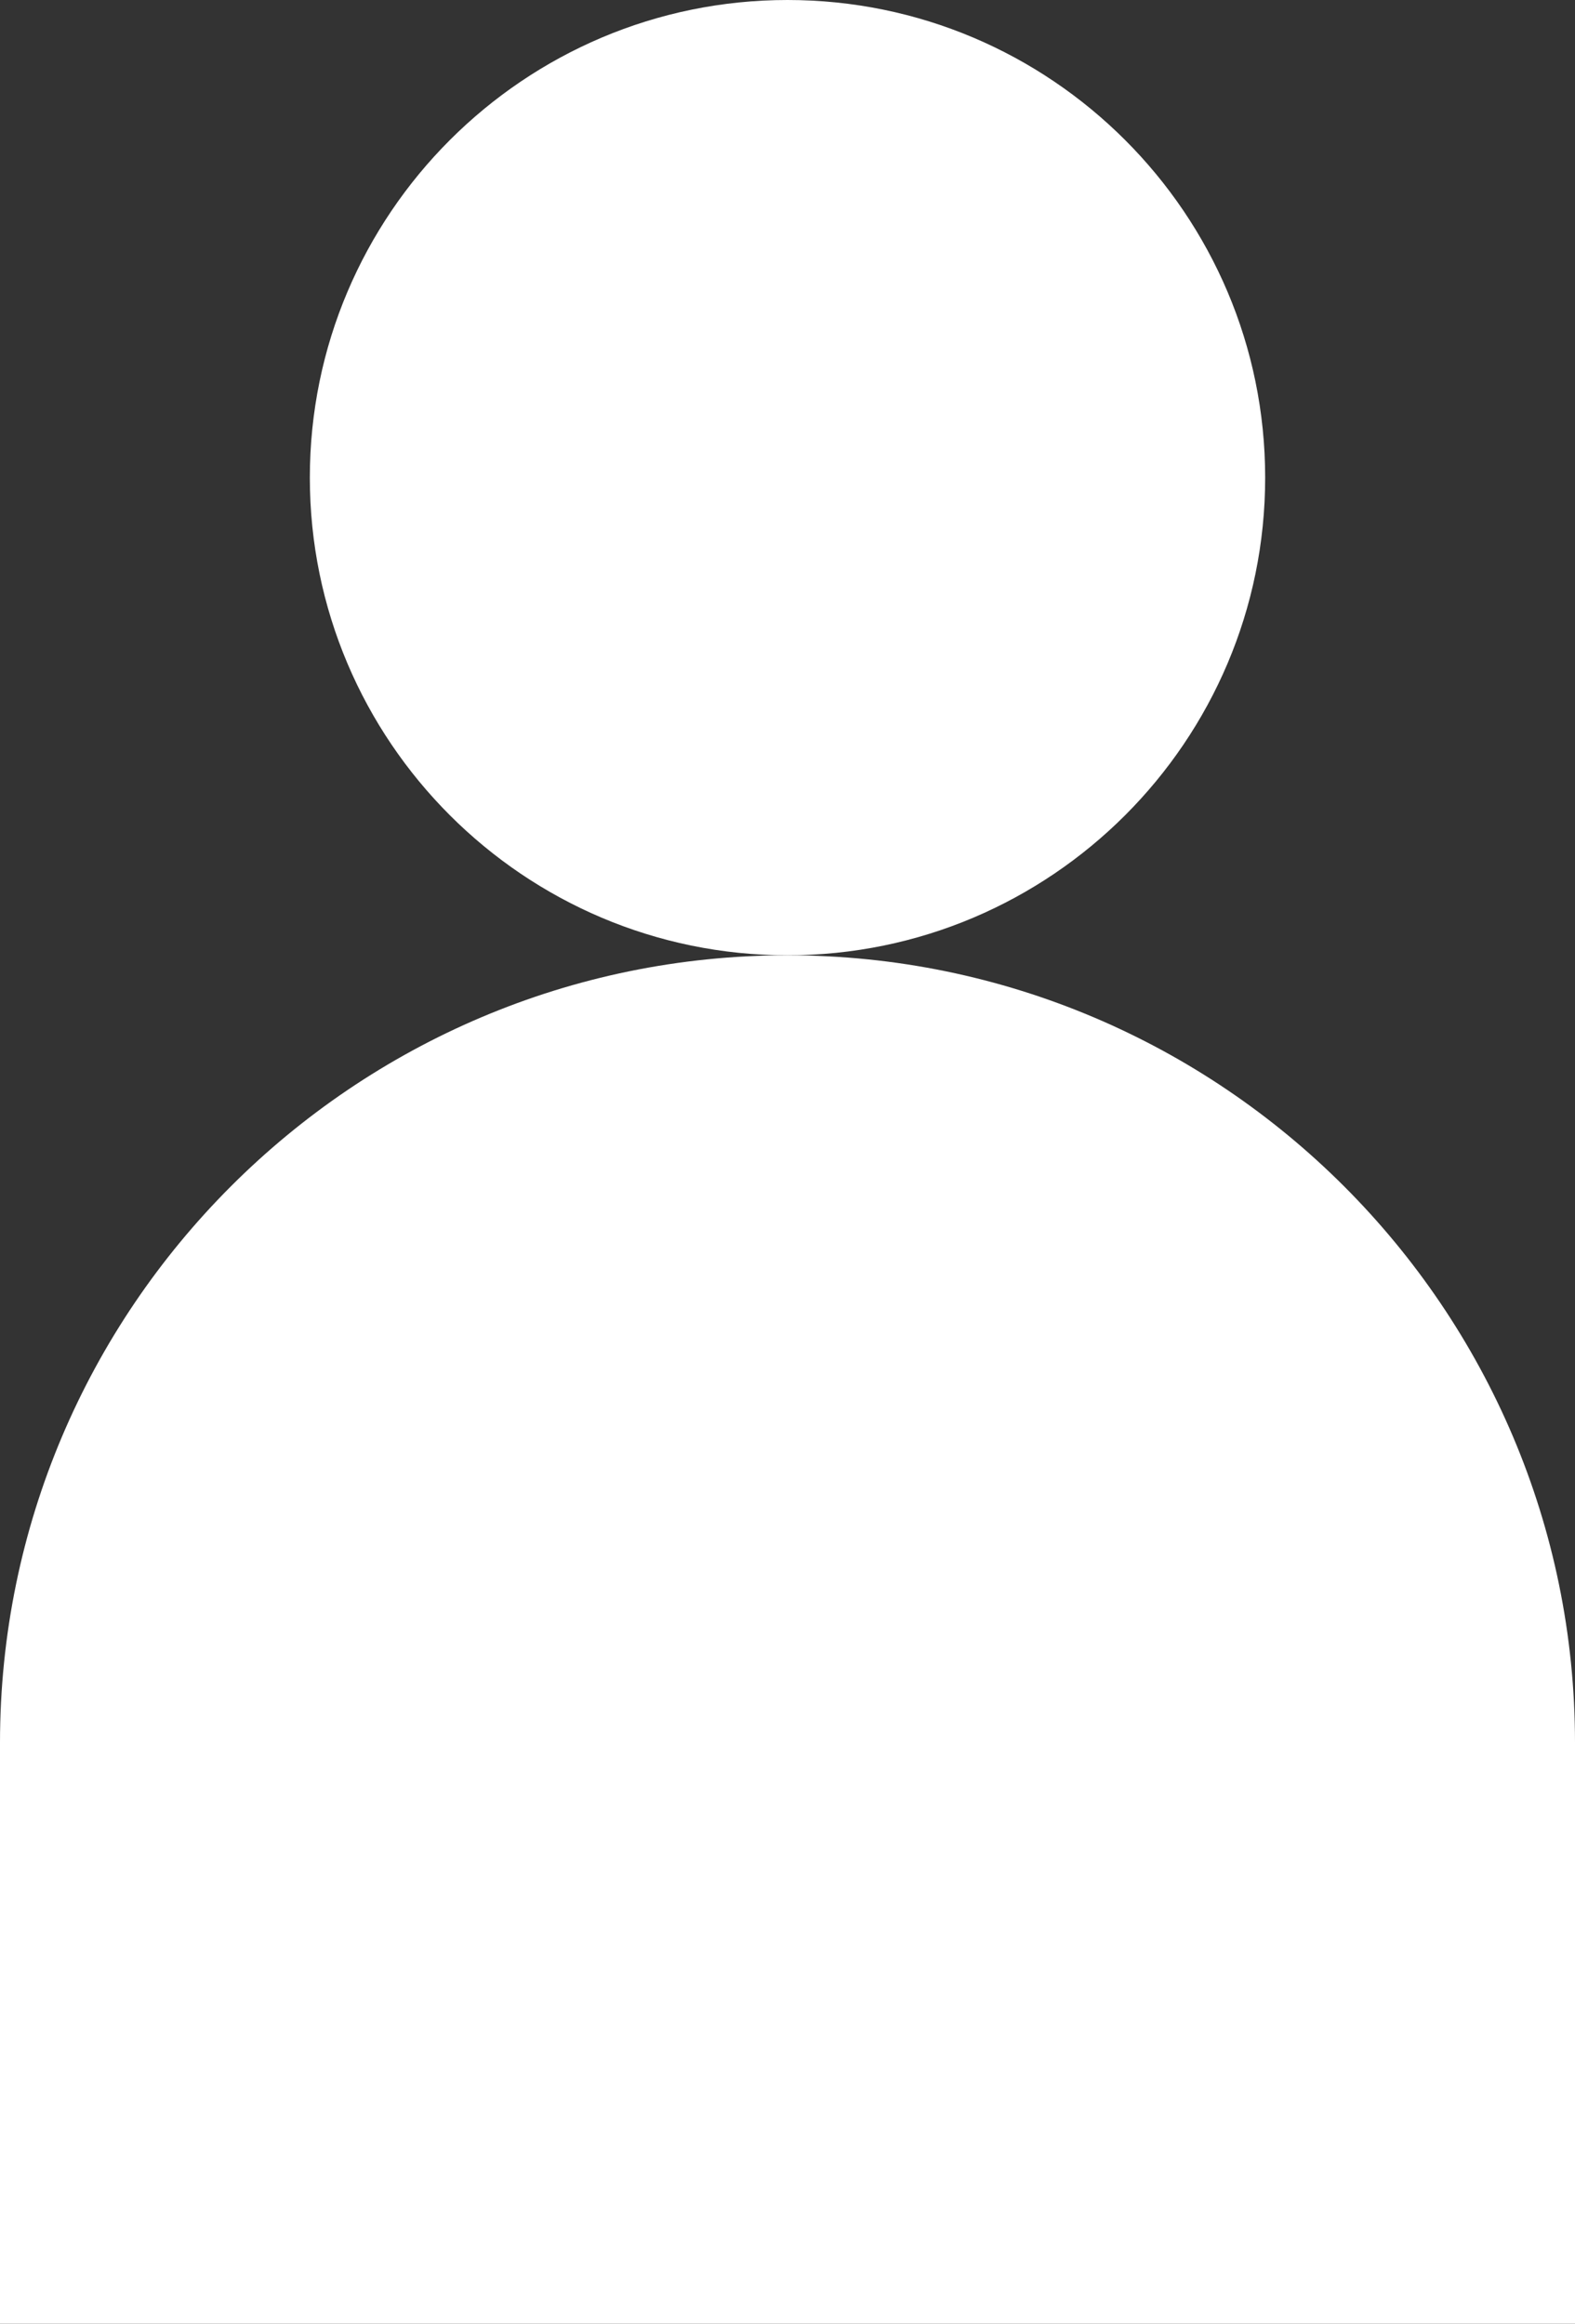 <?xml version="1.0" encoding="UTF-8"?><svg id="_レイヤー_2" xmlns="http://www.w3.org/2000/svg" viewBox="0 0 39.04 57.6"><rect x="0" y="0" width="39.04" height="57.6" fill="#333333" stroke="none"/><defs><style>.cls-1{fill:#fff;}</style></defs><g id="_レイヤー_2-2"><circle class="cls-1" cx="19.52" cy="11.84" r="10.88"/><path class="cls-1" d="M19.52,23.68c-6.53,0-11.84-5.31-11.84-11.84S12.99,0,19.52,0s11.84,5.31,11.84,11.84-5.31,11.84-11.84,11.84ZM19.52,1.92c-5.47,0-9.92,4.45-9.92,9.92s4.45,9.92,9.92,9.92,9.92-4.45,9.92-9.92S24.99,1.92,19.52,1.92Z"/><path class="cls-1" d="M38.08,43.2c0-10.25-8.31-18.56-18.56-18.56S.96,32.95.96,43.2v13.44h37.12v-13.44Z"/><path class="cls-1" d="M39.04,57.6H0v-14.4c0-10.76,8.76-19.52,19.52-19.52s19.52,8.76,19.52,19.52v14.4ZM1.92,55.68h35.2v-12.48c0-9.7-7.9-17.6-17.6-17.6S1.92,33.5,1.92,43.2v12.48Z"/></g></svg>